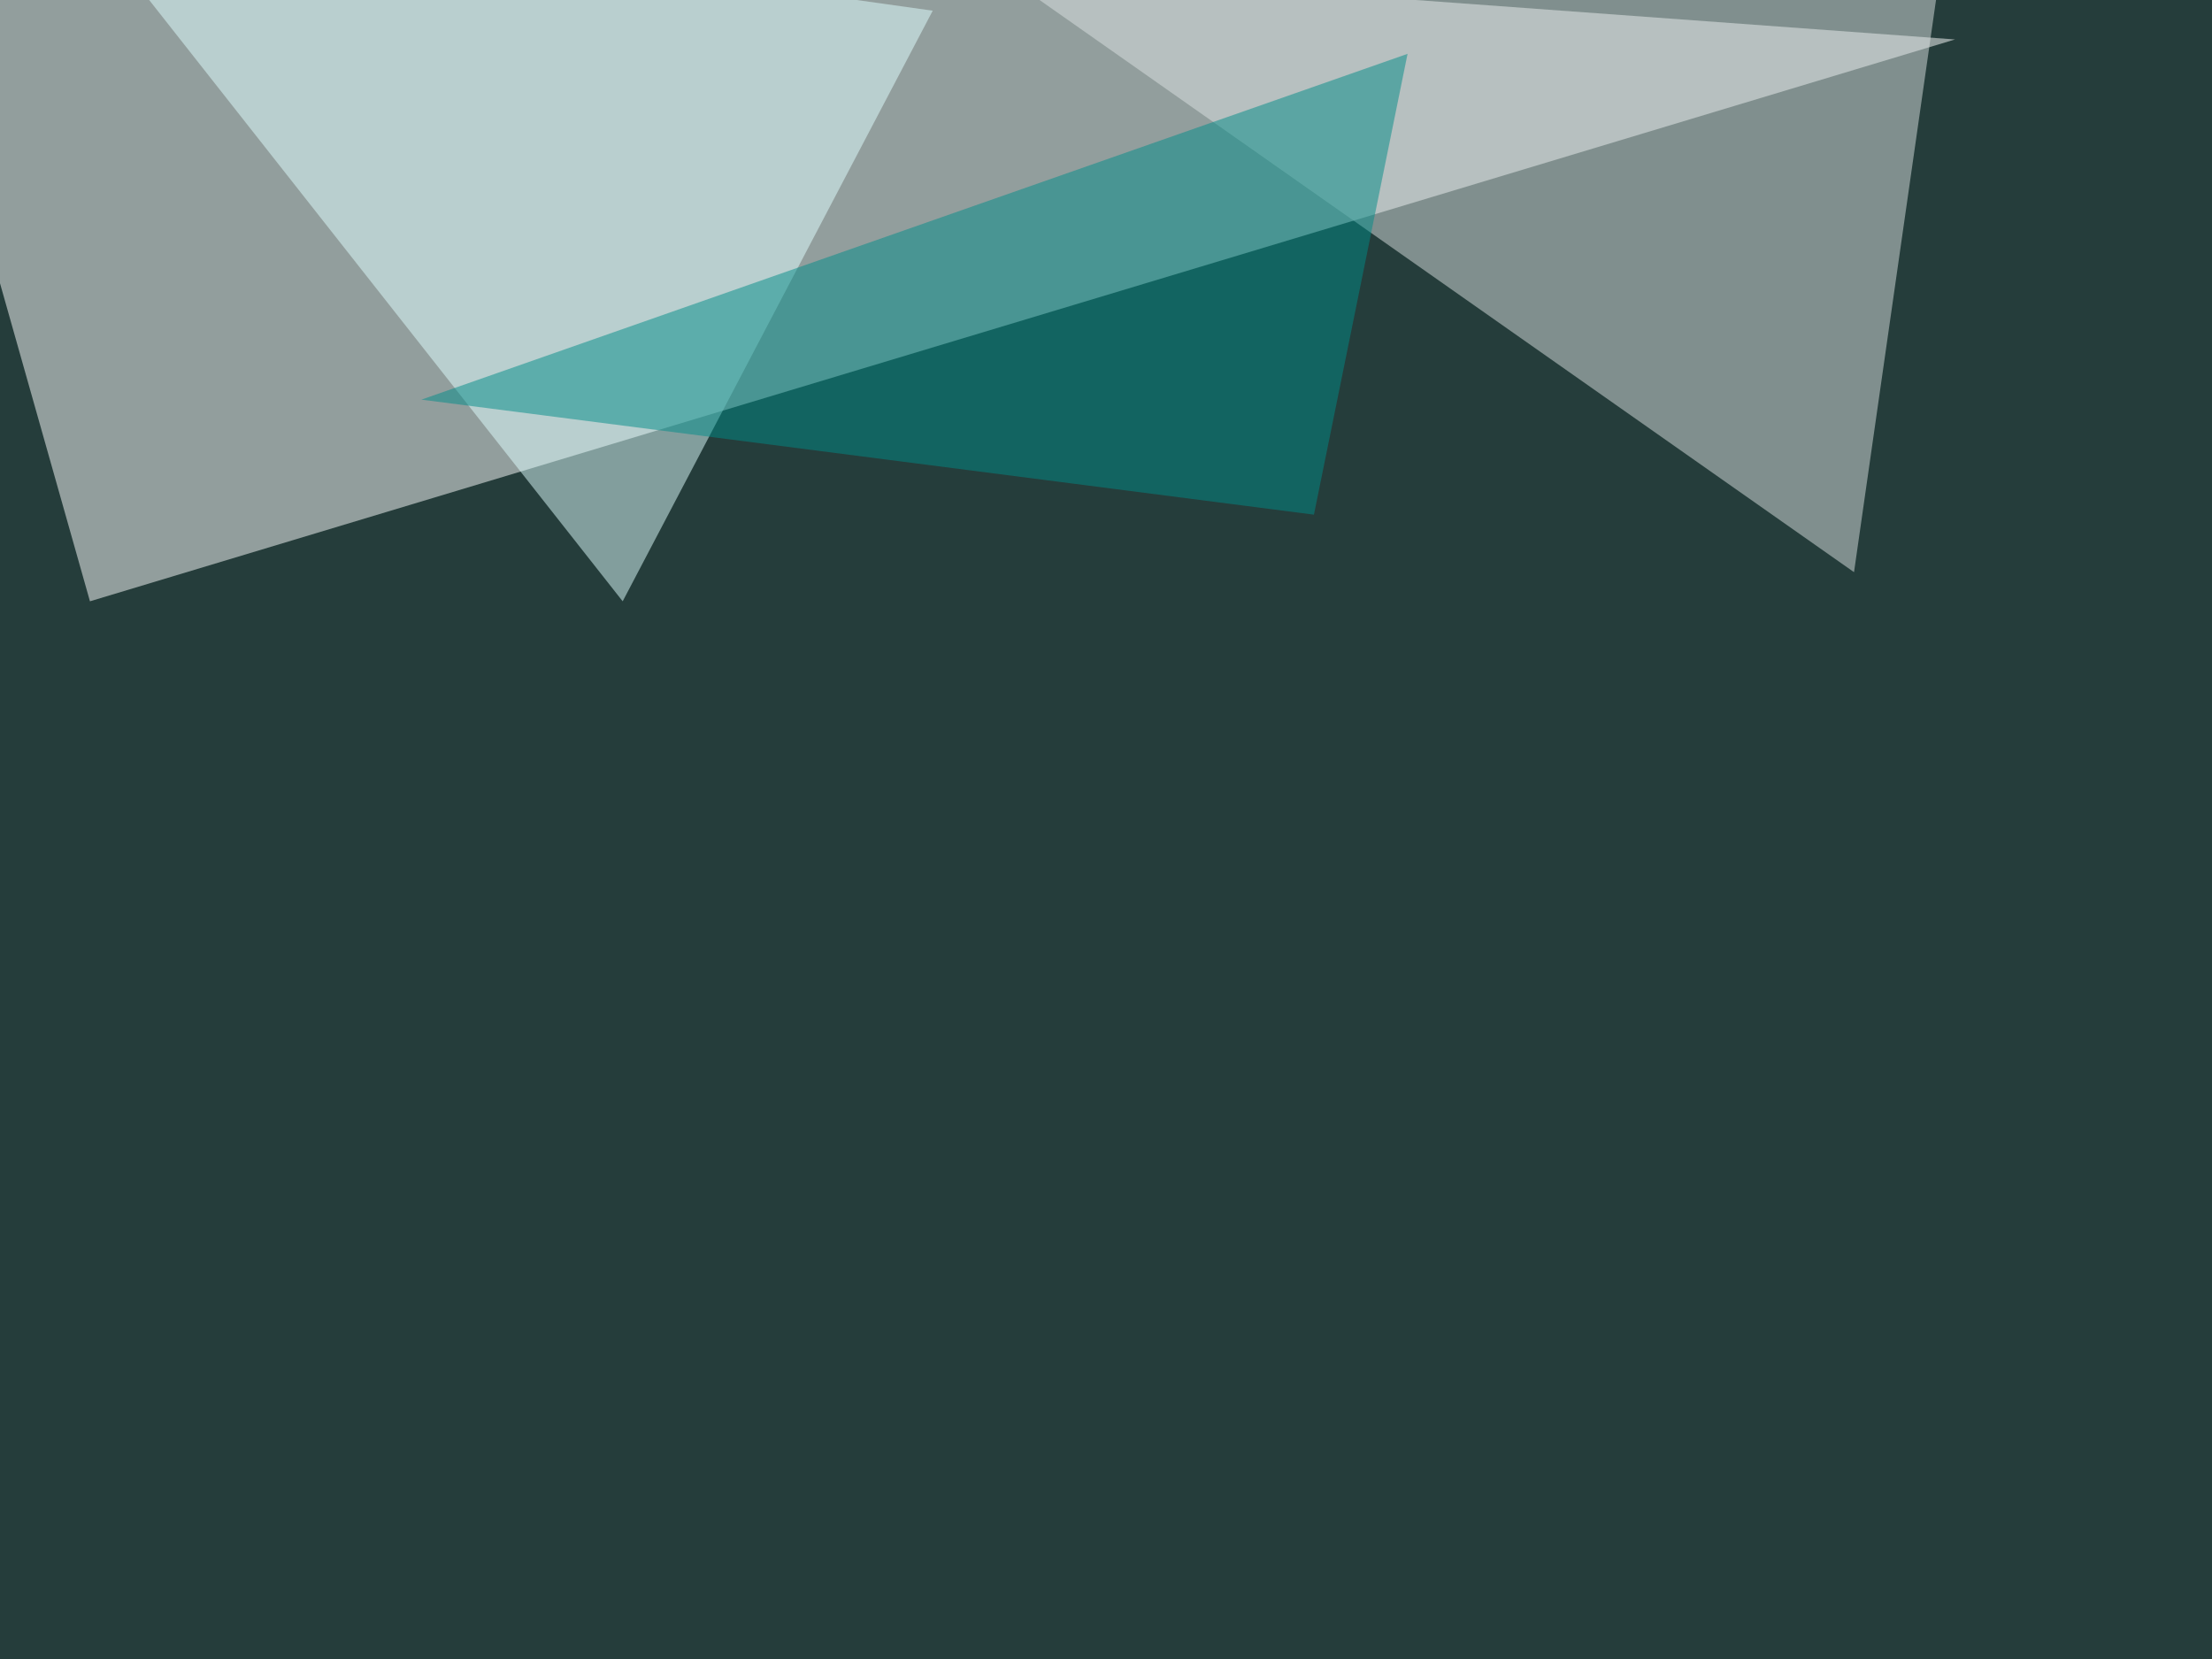 <svg xmlns="http://www.w3.org/2000/svg" width="600" height="450" ><filter id="a"><feGaussianBlur stdDeviation="12"/></filter><rect width="100%" height="100%" fill="#253d3b"/><g filter="url(#a)"><g fill-opacity=".5"><path fill="#fff" d="M530.3 10.7l-560.6-41 54.7 193.4z"/><path fill="#dce2e3" d="M526.4-8.8l-259.8-2 236.3 166z"/><path fill="#e0ffff" d="M16.6-30.3l152.3 193.4L253 2.9z"/><path fill="#008d88" d="M356.4 139.6l25.4-125-267.5 93.8z"/></g></g></svg>